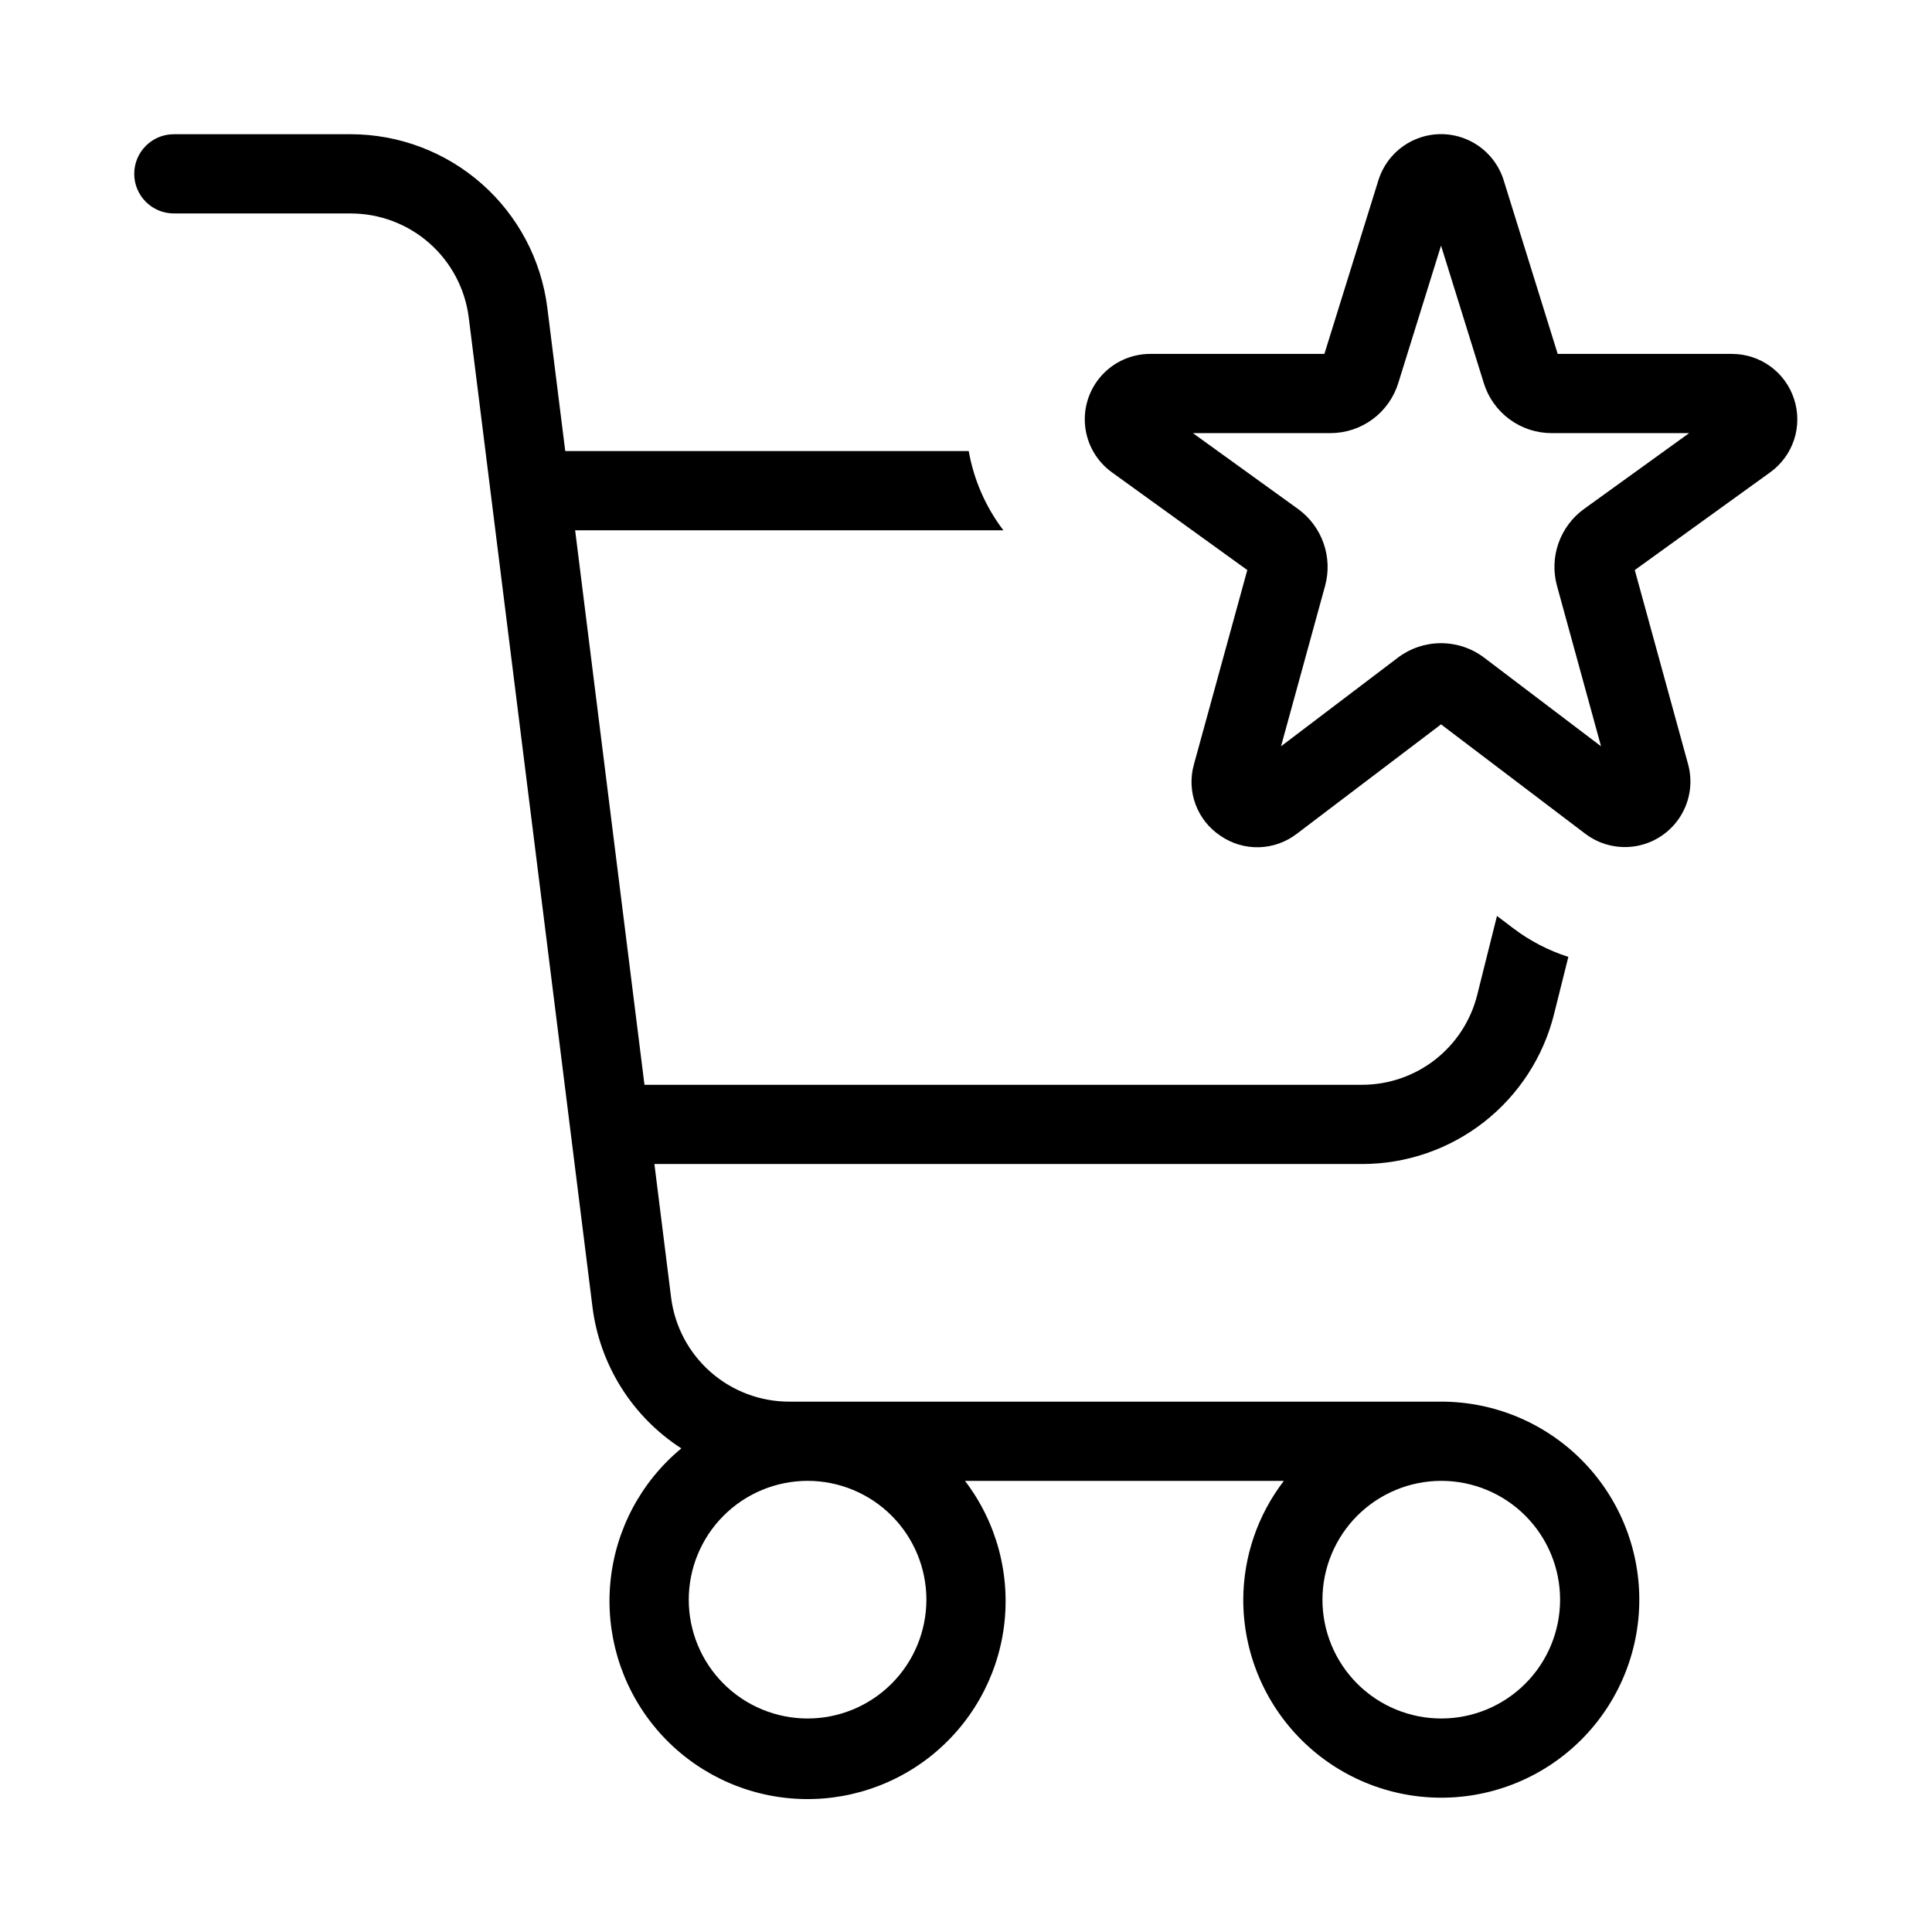 <?xml version="1.0" encoding="UTF-8"?>
<!-- Uploaded to: ICON Repo, www.iconrepo.com, Generator: ICON Repo Mixer Tools -->
<svg fill="#000000" width="800px" height="800px" version="1.1" viewBox="144 144 512 512" xmlns="http://www.w3.org/2000/svg">
 <path d="m190.08 200.57h46.902c7.672 0.012 15.078 2.816 20.828 7.894s9.453 12.078 10.414 19.688l32.801 262.32c1.953 15.316 10.562 28.992 23.535 37.367-10.637 8.797-17.383 21.43-18.773 35.16-1.391 13.734 2.684 27.461 11.34 38.211s21.199 17.656 34.914 19.227c13.715 1.57 27.492-2.324 38.355-10.84 10.859-8.52 17.93-20.969 19.68-34.66 1.746-13.691-1.969-27.523-10.344-38.492h84.504c-6.941 9.031-10.723 20.094-10.762 31.484 0 13.922 5.527 27.27 15.371 37.109 9.84 9.844 23.188 15.371 37.105 15.371 13.922 0 27.27-5.527 37.109-15.371 9.844-9.84 15.371-23.188 15.371-37.109 0-13.918-5.527-27.266-15.371-37.109-9.84-9.84-23.188-15.371-37.109-15.371h-172.86c-7.672-0.008-15.074-2.816-20.824-7.894-5.754-5.078-9.457-12.078-10.418-19.688l-4.426-35.391h187.51c11.707 0.012 23.086-3.894 32.312-11.102 9.227-7.207 15.777-17.297 18.602-28.66l3.781-15.129c-5.234-1.672-10.148-4.219-14.535-7.531l-4.379-3.32-5.227 20.898c-1.699 6.816-5.629 12.867-11.168 17.191-5.535 4.32-12.363 6.664-19.387 6.66h-190.14l-18.375-146.95h113.49c-4.691-6.164-7.84-13.363-9.18-20.992h-106.93l-4.754-37.996c-1.598-12.688-7.769-24.355-17.355-32.816-9.586-8.461-21.926-13.141-34.715-13.156h-46.902c-5.797 0-10.496 4.699-10.496 10.496s4.699 10.496 10.496 10.496zm335.87 335.87c8.352 0 16.363 3.32 22.266 9.223 5.906 5.906 9.223 13.914 9.223 22.266 0 8.352-3.316 16.363-9.223 22.266-5.902 5.906-13.914 9.223-22.266 9.223-8.348 0-16.359-3.316-22.266-9.223-5.902-5.902-9.223-13.914-9.223-22.266 0.012-8.348 3.332-16.352 9.234-22.254 5.902-5.902 13.906-9.223 22.254-9.234zm-167.94 0h0.004c8.352 0 16.359 3.32 22.266 9.223 5.902 5.906 9.223 13.914 9.223 22.266 0 8.352-3.32 16.363-9.223 22.266-5.906 5.906-13.914 9.223-22.266 9.223s-16.363-3.316-22.266-9.223c-5.906-5.902-9.223-13.914-9.223-22.266 0.008-8.348 3.328-16.352 9.23-22.254 5.906-5.902 13.91-9.223 22.258-9.234zm261.45-286.65c-1.121-3.488-3.32-6.535-6.285-8.691-2.965-2.156-6.539-3.316-10.203-3.309h-46.168l-14.32-46.035c-1.48-4.75-4.926-8.637-9.465-10.676-4.535-2.043-9.73-2.039-14.266 0.004-4.539 2.043-7.981 5.934-9.461 10.684l-14.316 46.023h-46.168c-4.918 0-9.605 2.09-12.891 5.75-3.289 3.656-4.867 8.539-4.34 13.43 0.523 4.891 3.106 9.328 7.094 12.207l35.875 25.891-14.125 51.434c-1 3.5-0.859 7.223 0.398 10.637 1.262 3.41 3.574 6.336 6.602 8.348 3 2.07 6.574 3.133 10.215 3.039 3.641-0.098 7.156-1.348 10.043-3.574l38.211-28.988 38.223 28.988c3.879 2.941 8.816 4.117 13.609 3.246 4.789-0.875 8.996-3.723 11.586-7.844 2.594-4.121 3.336-9.145 2.047-13.84l-14.125-51.445 35.875-25.891h0.004c2.977-2.141 5.195-5.172 6.34-8.656 1.141-3.484 1.145-7.242 0.012-10.73zm-55.676 29.09c-3.121 2.262-5.481 5.418-6.762 9.051-1.281 3.633-1.426 7.57-0.414 11.285l11.684 42.559-30.996-23.504c-3.285-2.481-7.293-3.82-11.414-3.82-4.117 0-8.125 1.34-11.41 3.82l-30.988 23.504 11.695-42.578c1-3.711 0.852-7.641-0.43-11.266-1.281-3.629-3.633-6.777-6.746-9.039l-27.871-20.109h36.379c4.035 0.012 7.969-1.273 11.219-3.664s5.644-5.766 6.832-9.621l11.328-36.41 11.328 36.418-0.004 0.004c1.188 3.852 3.582 7.223 6.832 9.613 3.246 2.391 7.176 3.672 11.207 3.66h36.387z"/>
</svg>